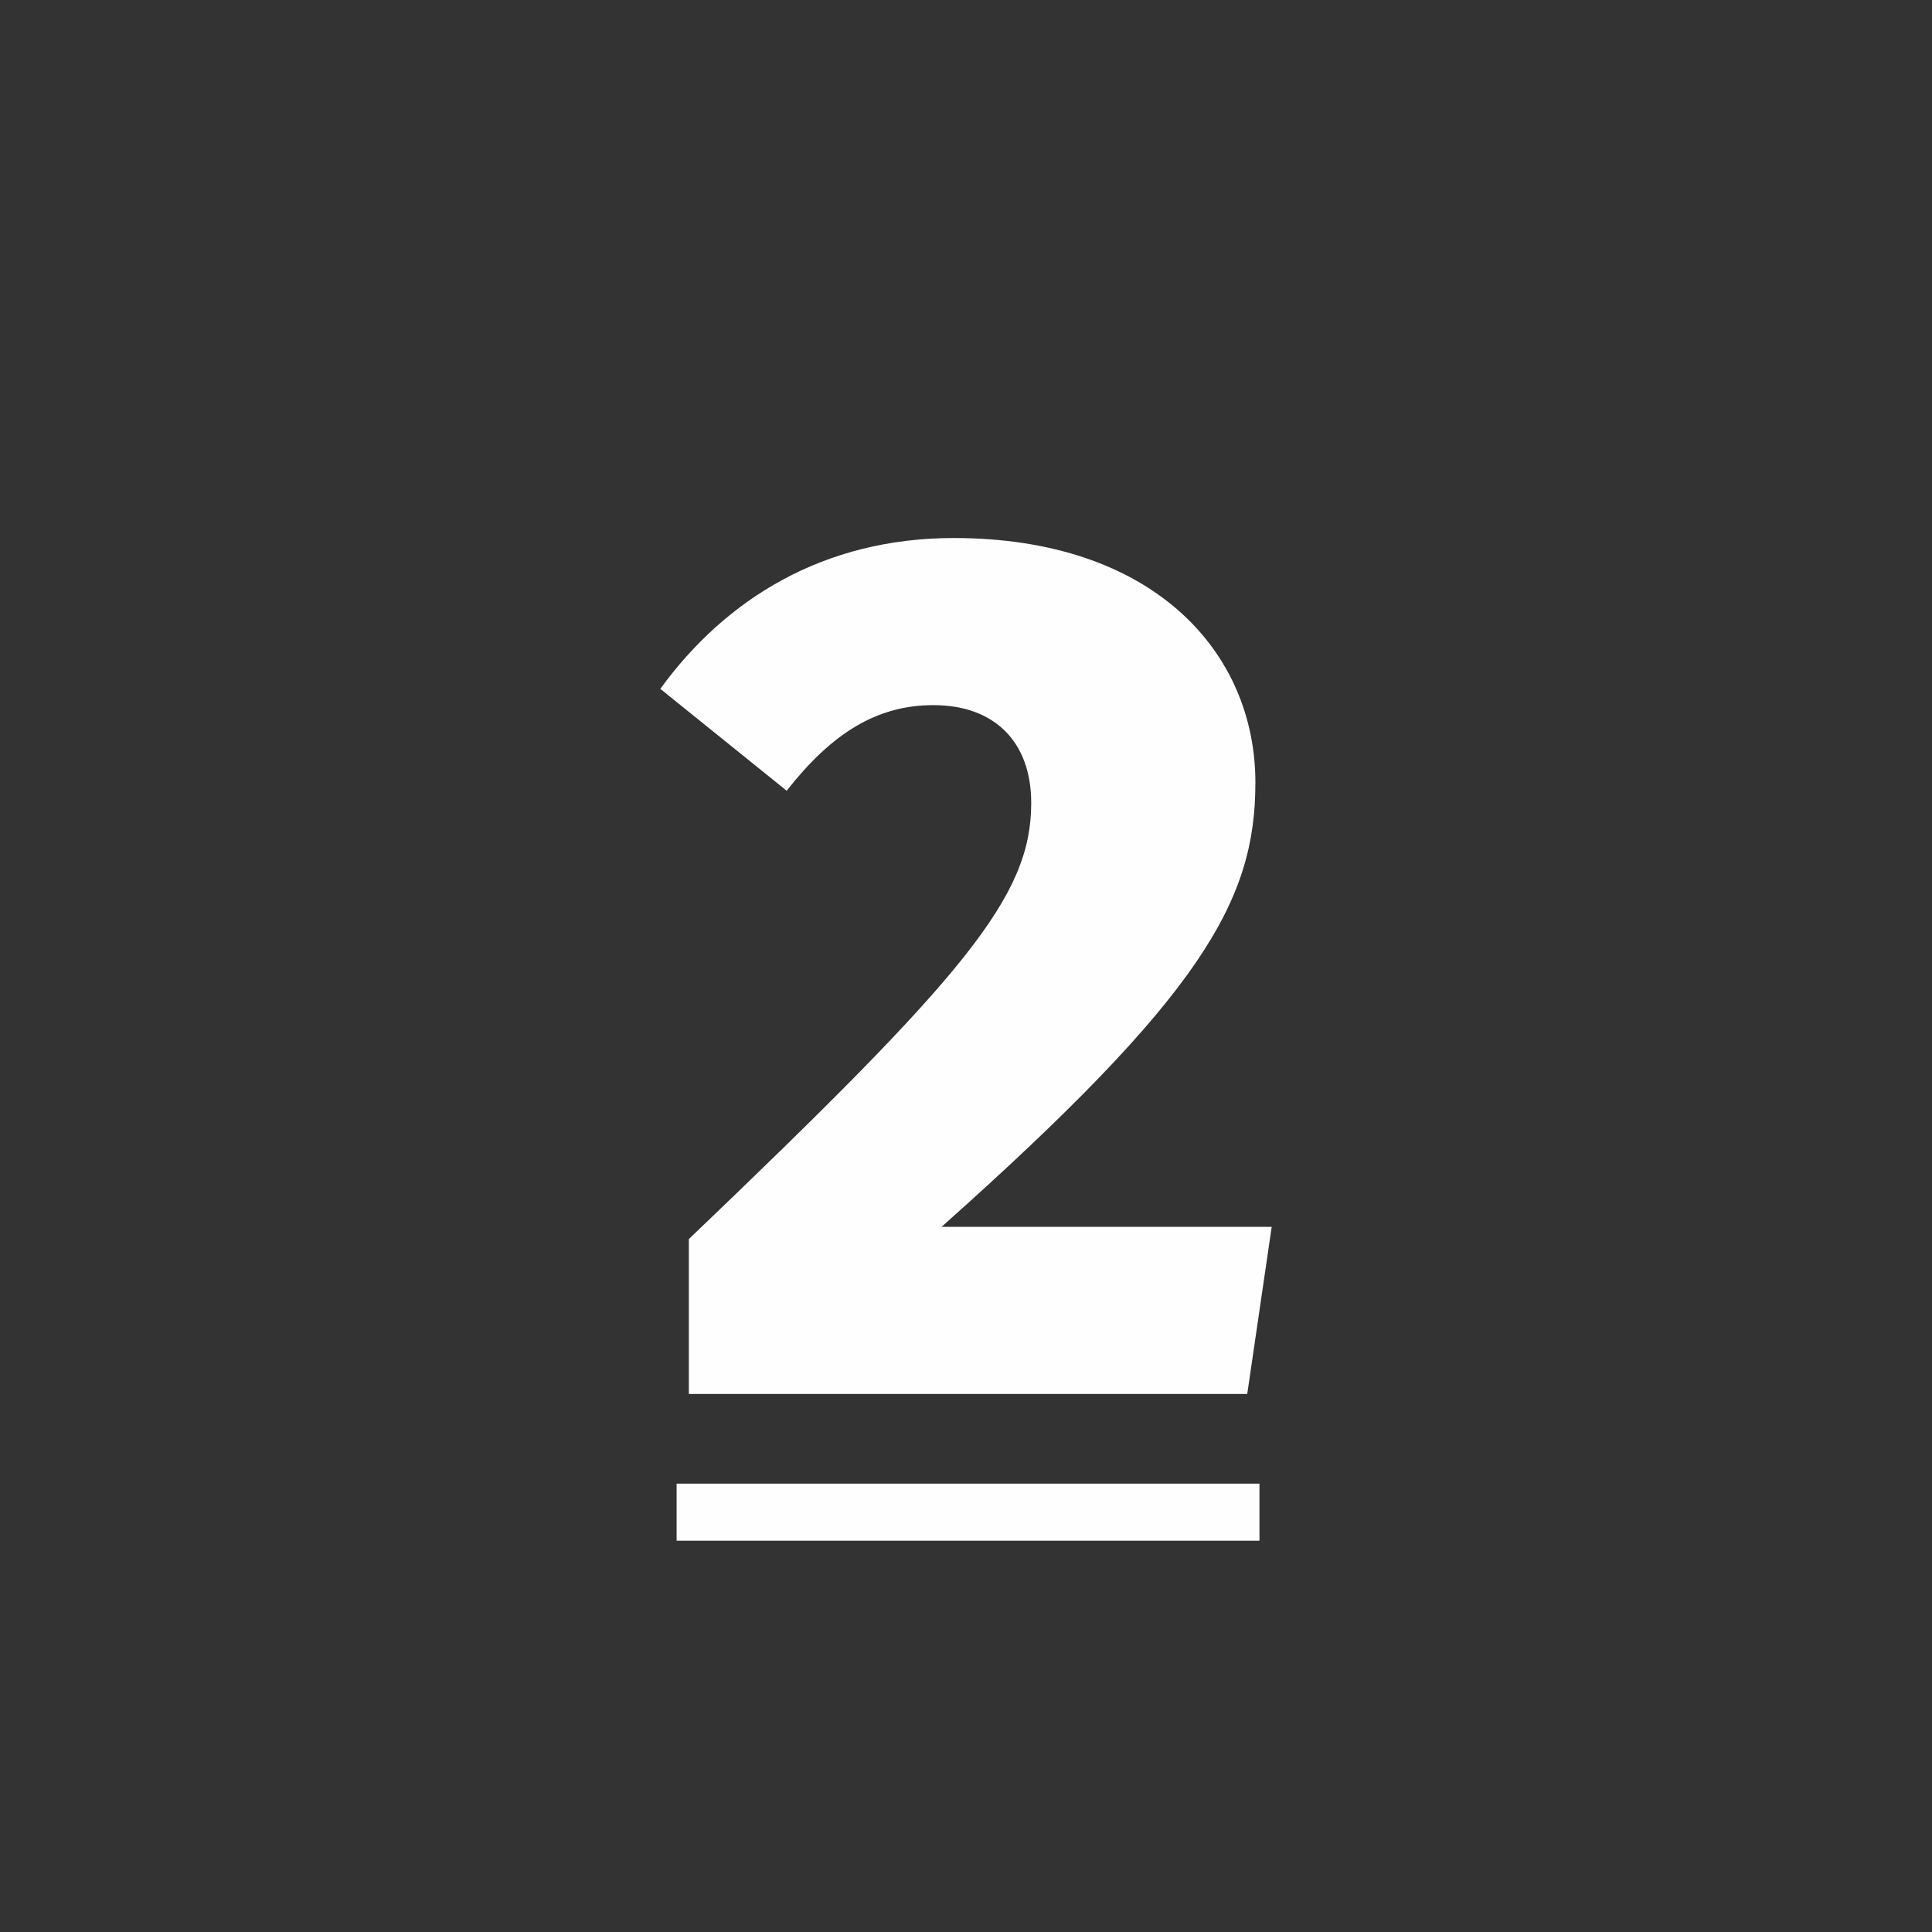 <?xml version="1.0" encoding="UTF-8"?>
<!DOCTYPE svg PUBLIC "-//W3C//DTD SVG 1.1//EN" "http://www.w3.org/Graphics/SVG/1.1/DTD/svg11.dtd">
<!-- Creator: CorelDRAW X8 -->
<svg xmlns="http://www.w3.org/2000/svg" xml:space="preserve" width="4.741mm" height="4.741mm" version="1.1" style="shape-rendering:geometricPrecision; text-rendering:geometricPrecision; image-rendering:optimizeQuality; fill-rule:evenodd; clip-rule:evenodd"
viewBox="0 0 474 474"
 xmlns:xlink="http://www.w3.org/1999/xlink">
 <rect x="0" y="0" width="474" height="474" fill="#333333" stroke="none"/>
 <defs>
  <style type="text/css">
   <![CDATA[
    .fil0 {fill:#FEFEFE;fill-rule:nonzero}
   ]]>
  </style>
 </defs>
 <g id="Слой_x0020_1">
  <path class="fil0" d="M234 132c-32,0 -56,15 -72,37l31 25c11,-14 22,-21 36,-21 15,0 24,9 24,24 0,23 -16,42 -84,107l0 38 137 0 6 -41 -81 0c64,-57 77,-80 77,-109 0,-32 -25,-60 -74,-60z"/>
  <polygon class="fil0" points="166,364 309,364 309,378 166,378 "/>
 </g>
</svg>
